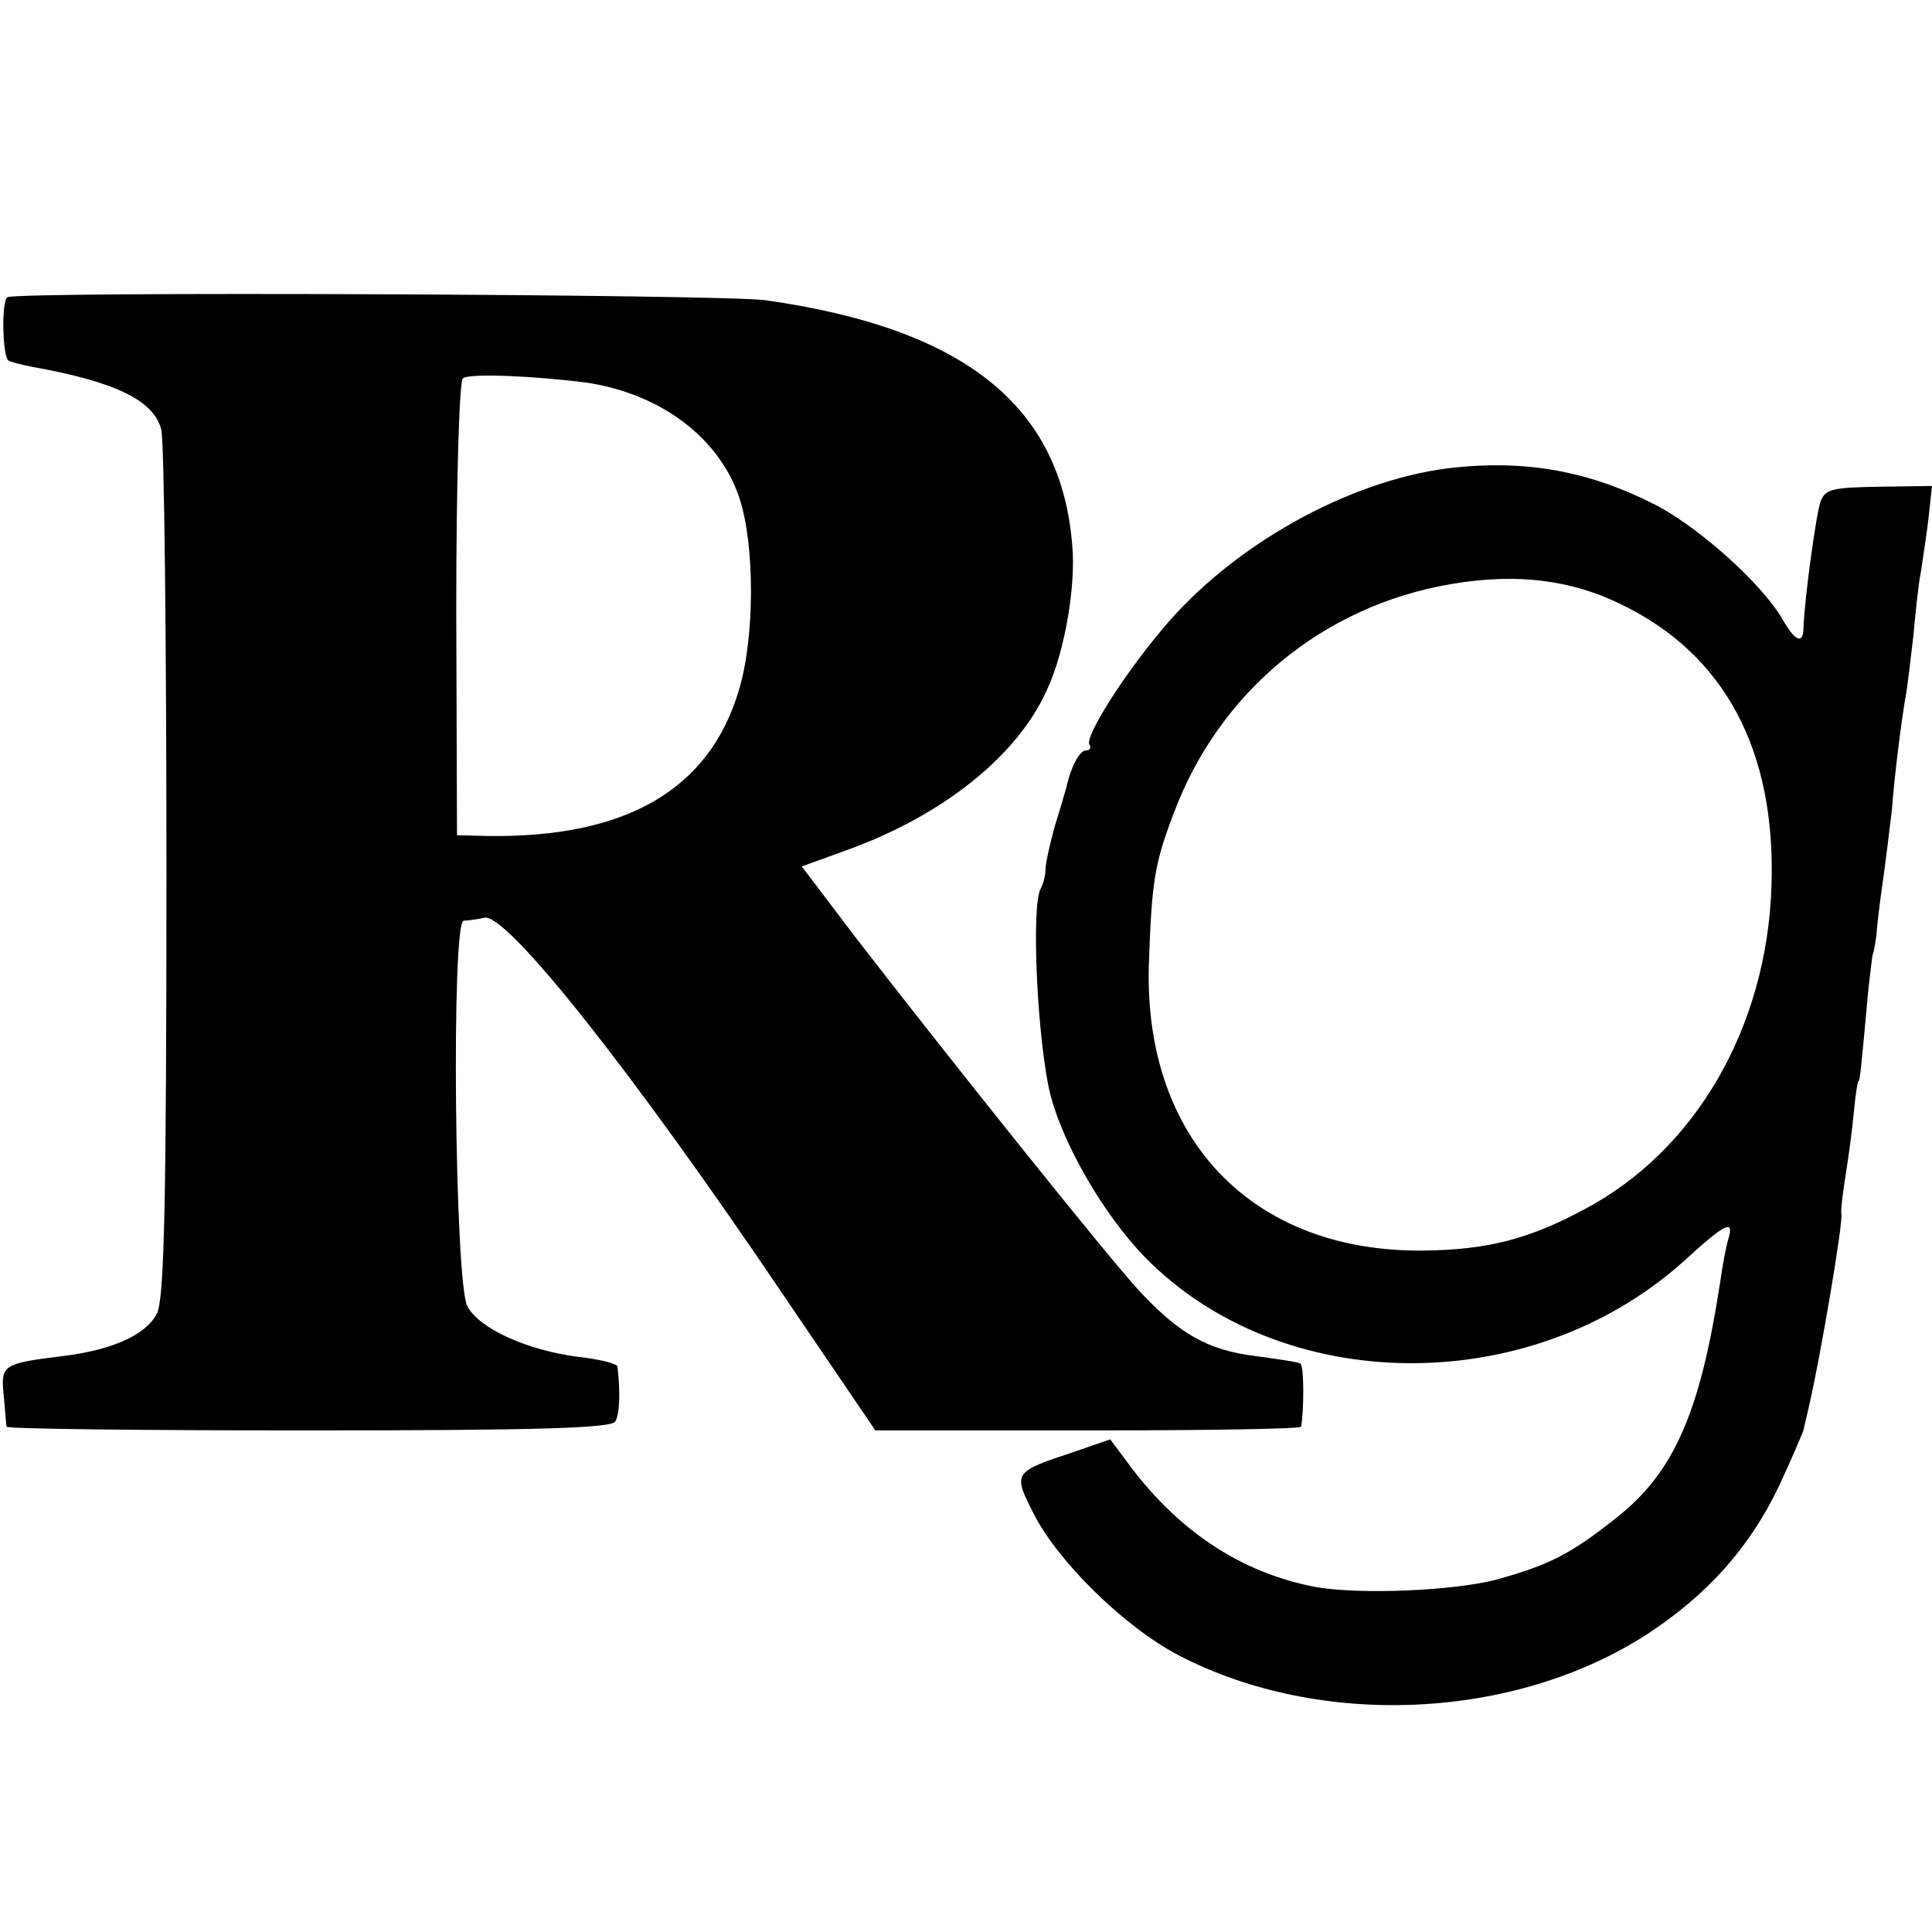 <?xml version="1.0" standalone="no"?>
<!DOCTYPE svg PUBLIC "-//W3C//DTD SVG 20010904//EN"
 "http://www.w3.org/TR/2001/REC-SVG-20010904/DTD/svg10.dtd">
<svg version="1.0" xmlns="http://www.w3.org/2000/svg"
 width="260pt" height="260pt" viewBox="0 0 260 260"
 preserveAspectRatio="xMidYMid meet">
<g transform="translate(0,260) scale(0.1,-0.1)"
fill="#000000" stroke="none">
<path d="M10 2200 c-8 -5 -7 -76 1 -85 3 -2 18 -6 34 -9 111 -20 162 -45 172
-84 4 -15 7 -283 7 -597 0 -446 -3 -575 -13 -593 -15 -29 -61 -49 -127 -57
-81 -10 -83 -12 -79 -53 2 -20 3 -39 4 -42 1 -3 183 -5 406 -5 306 0 408 3
413 12 6 10 7 39 3 74 -1 4 -25 10 -53 13 -69 9 -133 38 -149 68 -17 30 -22
518 -5 519 6 0 19 2 28 4 30 6 197 -204 401 -506 l125 -184 286 0 c157 0 286
2 287 5 4 23 4 82 -1 85 -3 2 -30 6 -60 10 -65 8 -103 30 -157 88 -41 44 -260
318 -382 476 l-72 95 58 21 c132 47 234 129 273 219 23 50 38 138 33 192 -15
188 -145 292 -413 330 -61 8 -1006 12 -1020 4z m780 -115 c99 -15 178 -74 205
-155 21 -63 21 -189 -1 -260 -40 -133 -152 -198 -339 -195 l-40 1 -1 304 c0
170 4 308 9 311 10 7 97 3 167 -6z"/>
<path d="M1950 1970 c-136 -17 -292 -104 -386 -217 -53 -63 -104 -144 -98
-155 3 -4 1 -8 -5 -8 -8 0 -20 -22 -26 -50 -1 -3 -7 -25 -15 -50 -7 -25 -13
-52 -13 -60 0 -8 -3 -19 -6 -25 -14 -20 -5 -209 13 -280 18 -67 71 -159 126
-216 183 -188 517 -192 724 -8 58 53 70 59 62 32 -3 -10 -8 -36 -11 -58 -27
-176 -62 -256 -139 -317 -63 -50 -91 -64 -163 -84 -59 -15 -181 -20 -241 -10
-102 19 -188 76 -257 171 l-21 28 -49 -17 c-82 -27 -82 -28 -54 -83 33 -65
122 -152 194 -190 191 -100 453 -88 632 28 81 53 138 117 177 199 17 36 31 70
33 75 1 6 5 21 8 35 14 60 46 246 43 257 -1 4 2 28 6 53 4 25 9 63 11 85 2 22
5 40 6 40 2 0 4 20 13 120 3 28 6 50 6 50 1 0 3 11 5 25 1 14 5 48 9 75 4 28
9 70 12 95 4 51 12 113 18 150 3 14 7 52 11 85 3 33 7 71 10 85 2 14 7 45 10
70 l5 46 -71 -1 c-62 -1 -73 -3 -79 -20 -6 -17 -22 -133 -23 -172 -1 -21 -12
-15 -29 15 -28 47 -108 119 -167 151 -91 47 -177 63 -281 51z m233 -184 c138
-67 207 -196 201 -378 -6 -190 -102 -356 -251 -435 -76 -41 -132 -55 -218 -56
-230 -2 -375 150 -369 383 4 112 7 136 33 204 61 165 202 281 374 310 87 15
162 6 230 -28z"/>
</g>
</svg>
